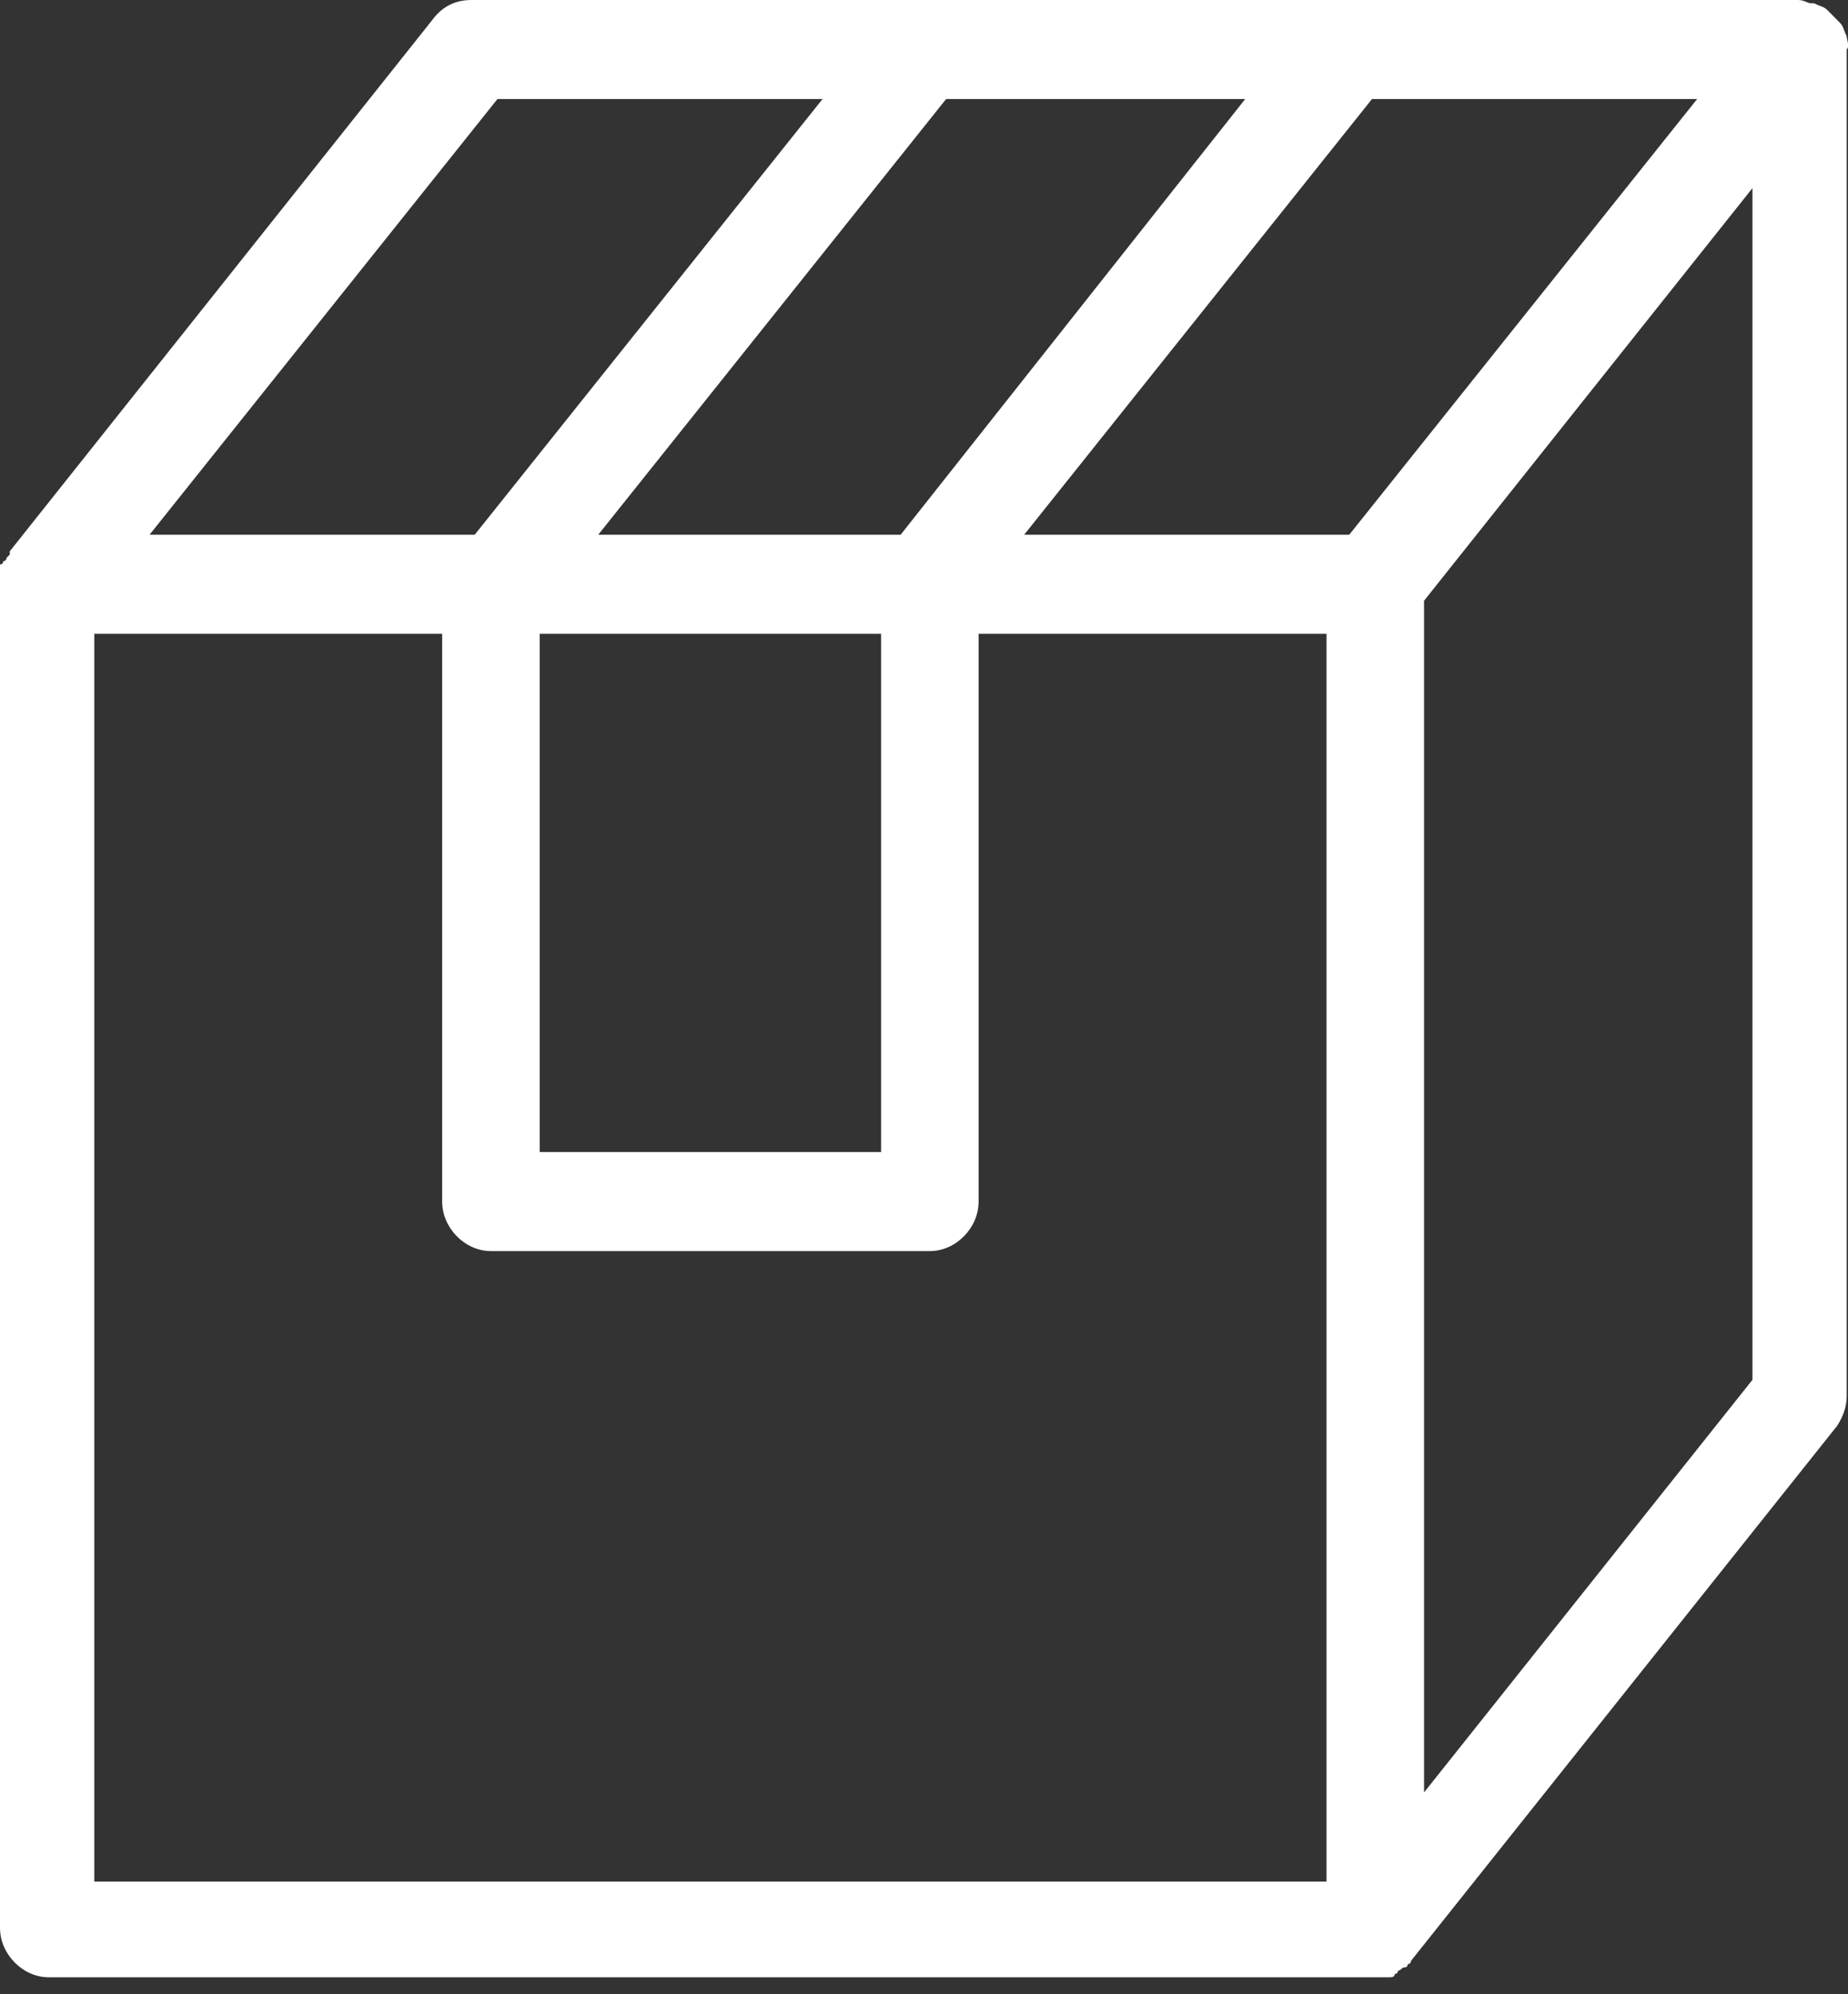 <svg width="38" height="41" viewBox="0 0 38 41" fill="none" xmlns="http://www.w3.org/2000/svg">
<rect x="0" y="0" width="38" height="41" fill="#333333" stroke="none"/>
<path d="M37.973 0.747C37.973 0.747 37.973 0.679 37.973 0.747C37.906 0.611 37.906 0.543 37.84 0.475C37.773 0.407 37.706 0.339 37.639 0.271C37.639 0.271 37.639 0.271 37.572 0.204C37.505 0.136 37.438 0.136 37.305 0.068C37.305 0.068 37.305 0.068 37.238 0.068C37.171 0.068 37.104 0 36.97 0C36.97 0 36.97 0 36.904 0H9.694C9.36 0 9.092 0.136 8.892 0.407L0.201 11.334C0.201 11.334 0.201 11.334 0.201 11.401L0.134 11.469C0.134 11.469 0.134 11.537 0.067 11.537C0.067 11.537 0.067 11.605 0 11.605V11.673V11.741C0 11.809 0 11.809 0 11.876C0 11.876 0 11.876 0 11.944V39.633C0 40.176 0.468 40.651 1.003 40.651H28.279C28.346 40.651 28.413 40.651 28.48 40.651H28.547C28.614 40.651 28.68 40.651 28.68 40.583C28.68 40.583 28.747 40.583 28.747 40.515C28.814 40.515 28.814 40.448 28.881 40.448C28.881 40.448 28.948 40.448 28.948 40.38C29.015 40.38 29.015 40.312 29.015 40.312L37.773 29.318C37.906 29.114 37.973 28.91 37.973 28.707V1.018C38.04 0.95 37.973 0.814 37.973 0.747ZM25.605 2.036L18.519 10.994H12.301L19.455 2.036H25.605ZM18.117 13.03V23.685H11.098V13.03H18.117ZM10.229 2.036H16.914L9.761 10.994H3.075L10.229 2.036ZM27.277 38.683H1.939V13.03H9.092V24.703C9.092 25.246 9.56 25.721 10.095 25.721H19.12C19.655 25.721 20.123 25.246 20.123 24.703V13.03H27.277V38.683ZM27.744 10.994H21.059L28.212 2.036H34.898L27.744 10.994ZM36.035 28.368L29.282 36.851V12.351L36.035 3.868V28.368Z" fill="white"/>
</svg>
